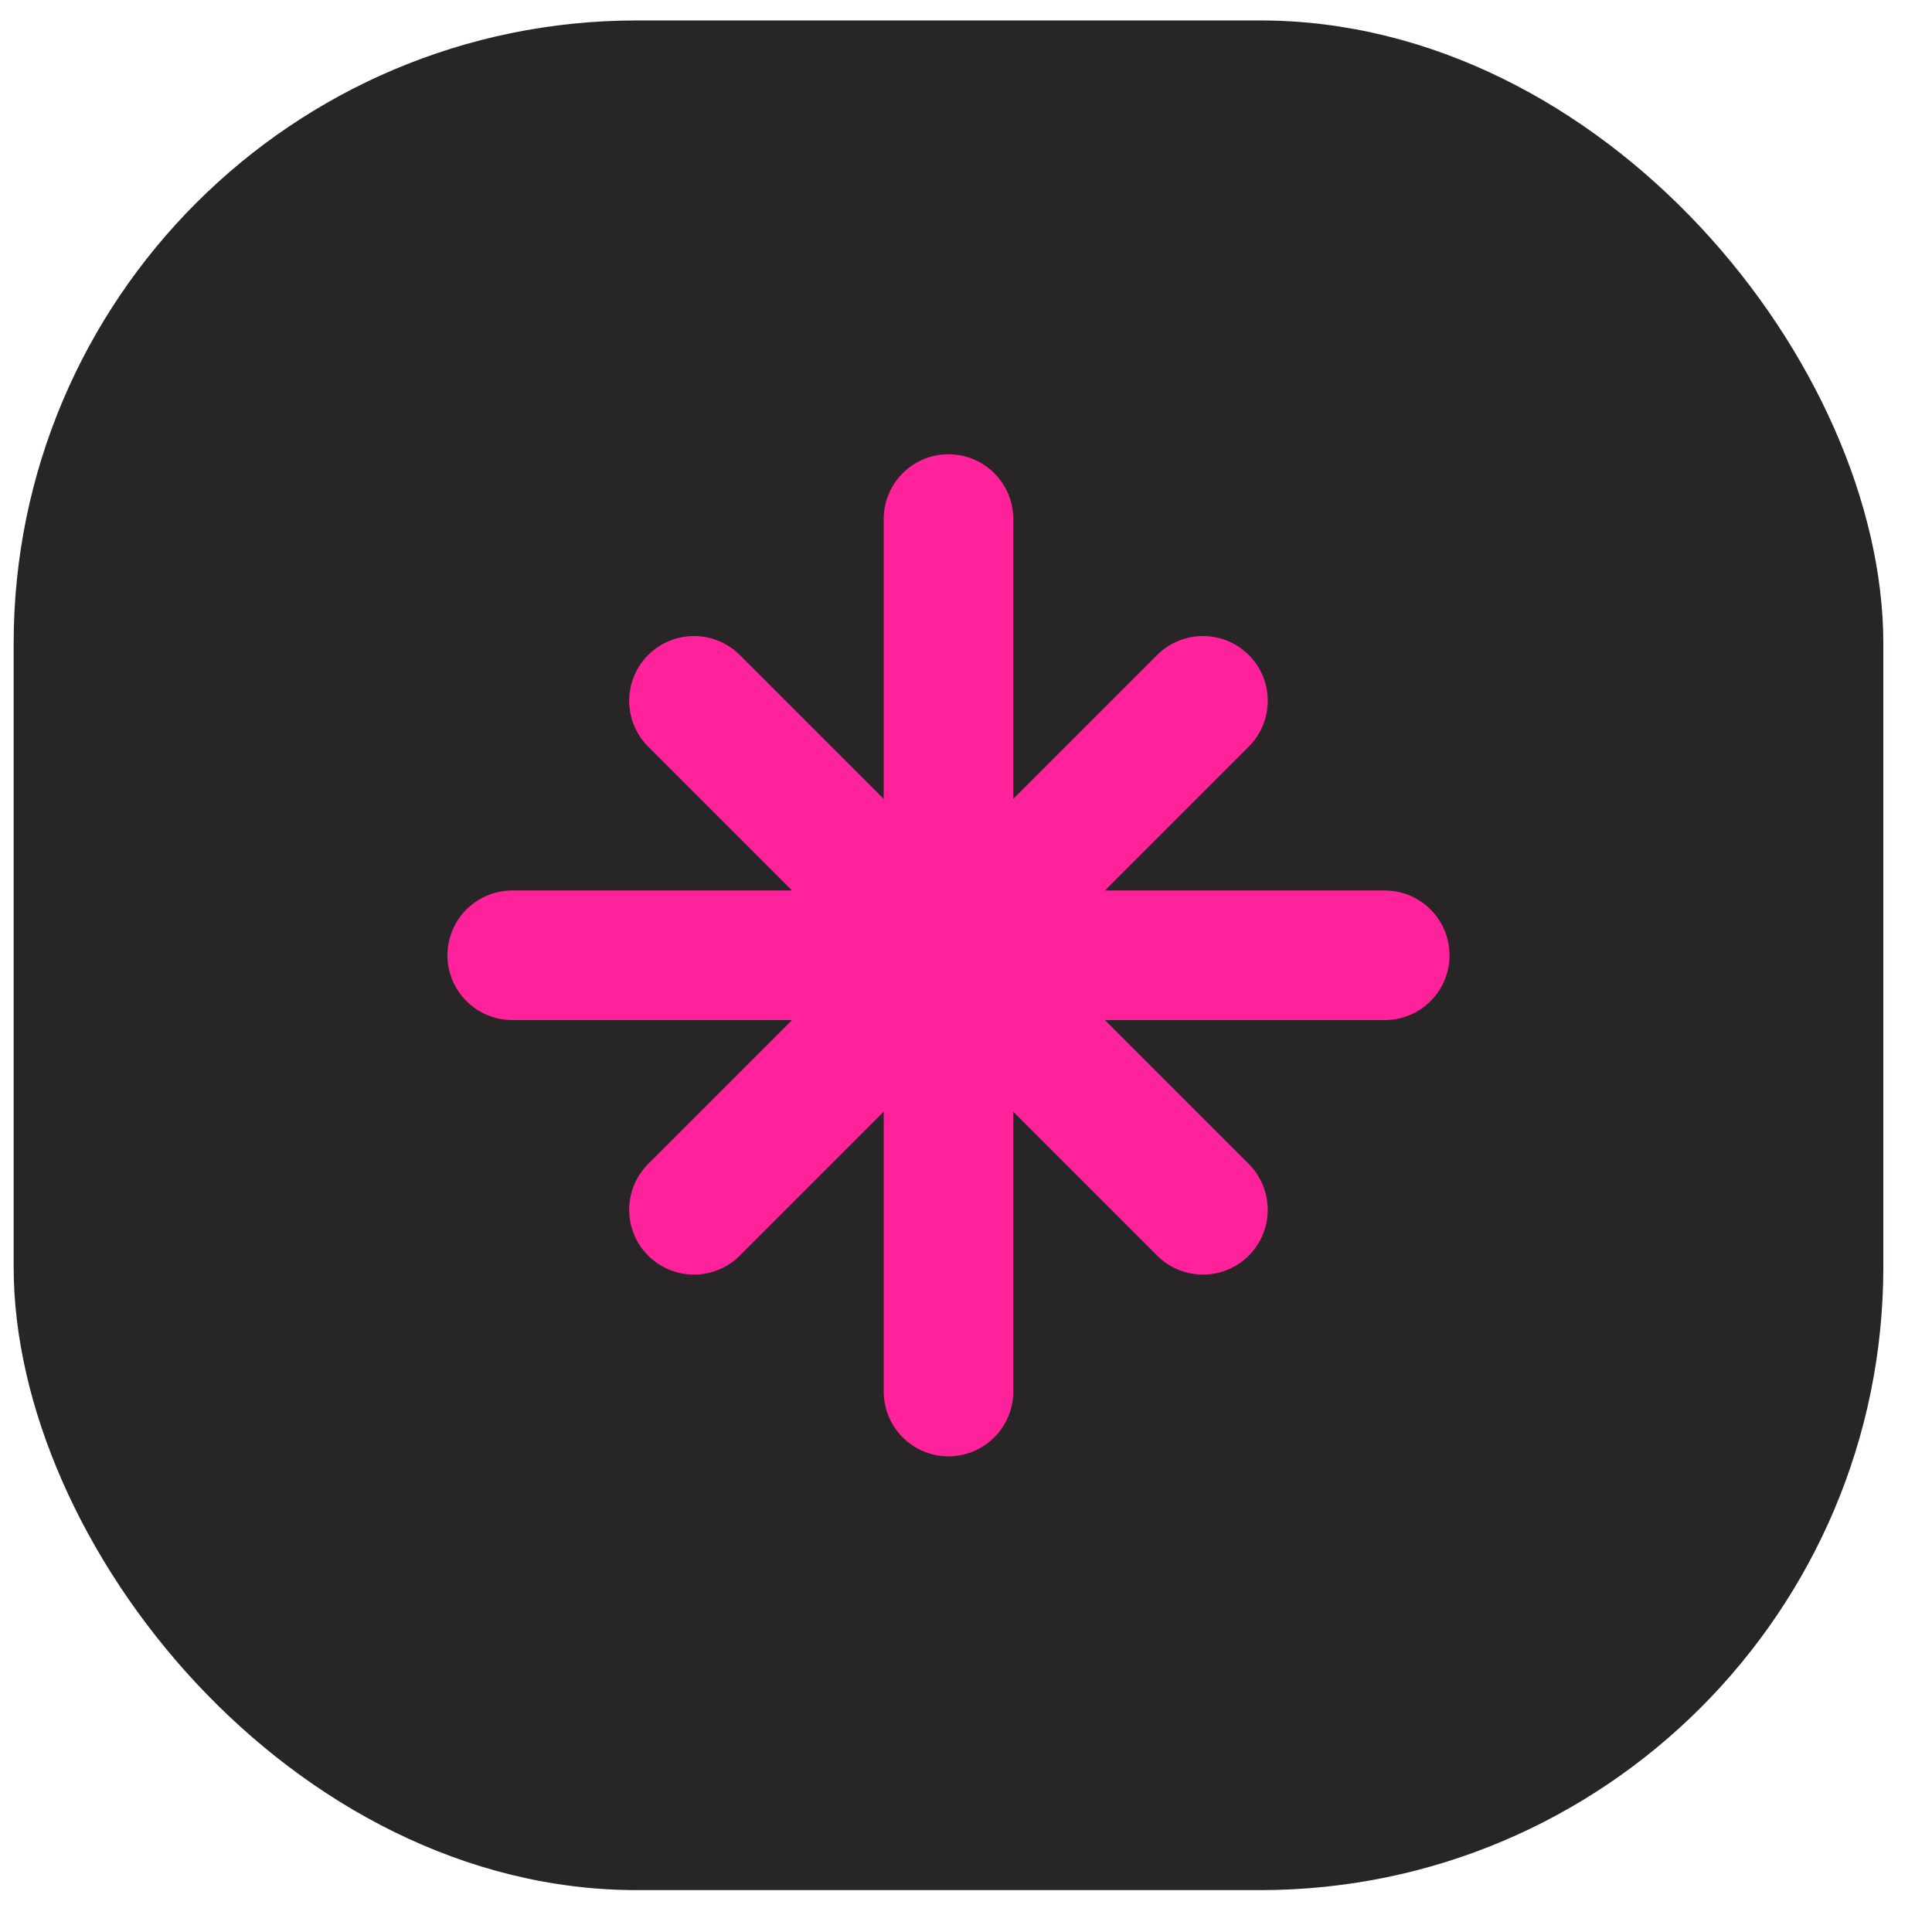 <?xml version="1.0" encoding="UTF-8"?> <svg xmlns="http://www.w3.org/2000/svg" width="31" height="31" viewBox="0 0 31 31" fill="none"><rect x="0.219" y="0.328" width="30" height="30" rx="10" fill="#282527"></rect><path d="M22.219 15.328H8.219M15.219 8.328V22.328M11.135 19.412L19.302 11.245M19.302 19.412L11.135 11.245" stroke="#FF229A" stroke-width="2.079" stroke-linecap="round" stroke-linejoin="round"></path></svg> 